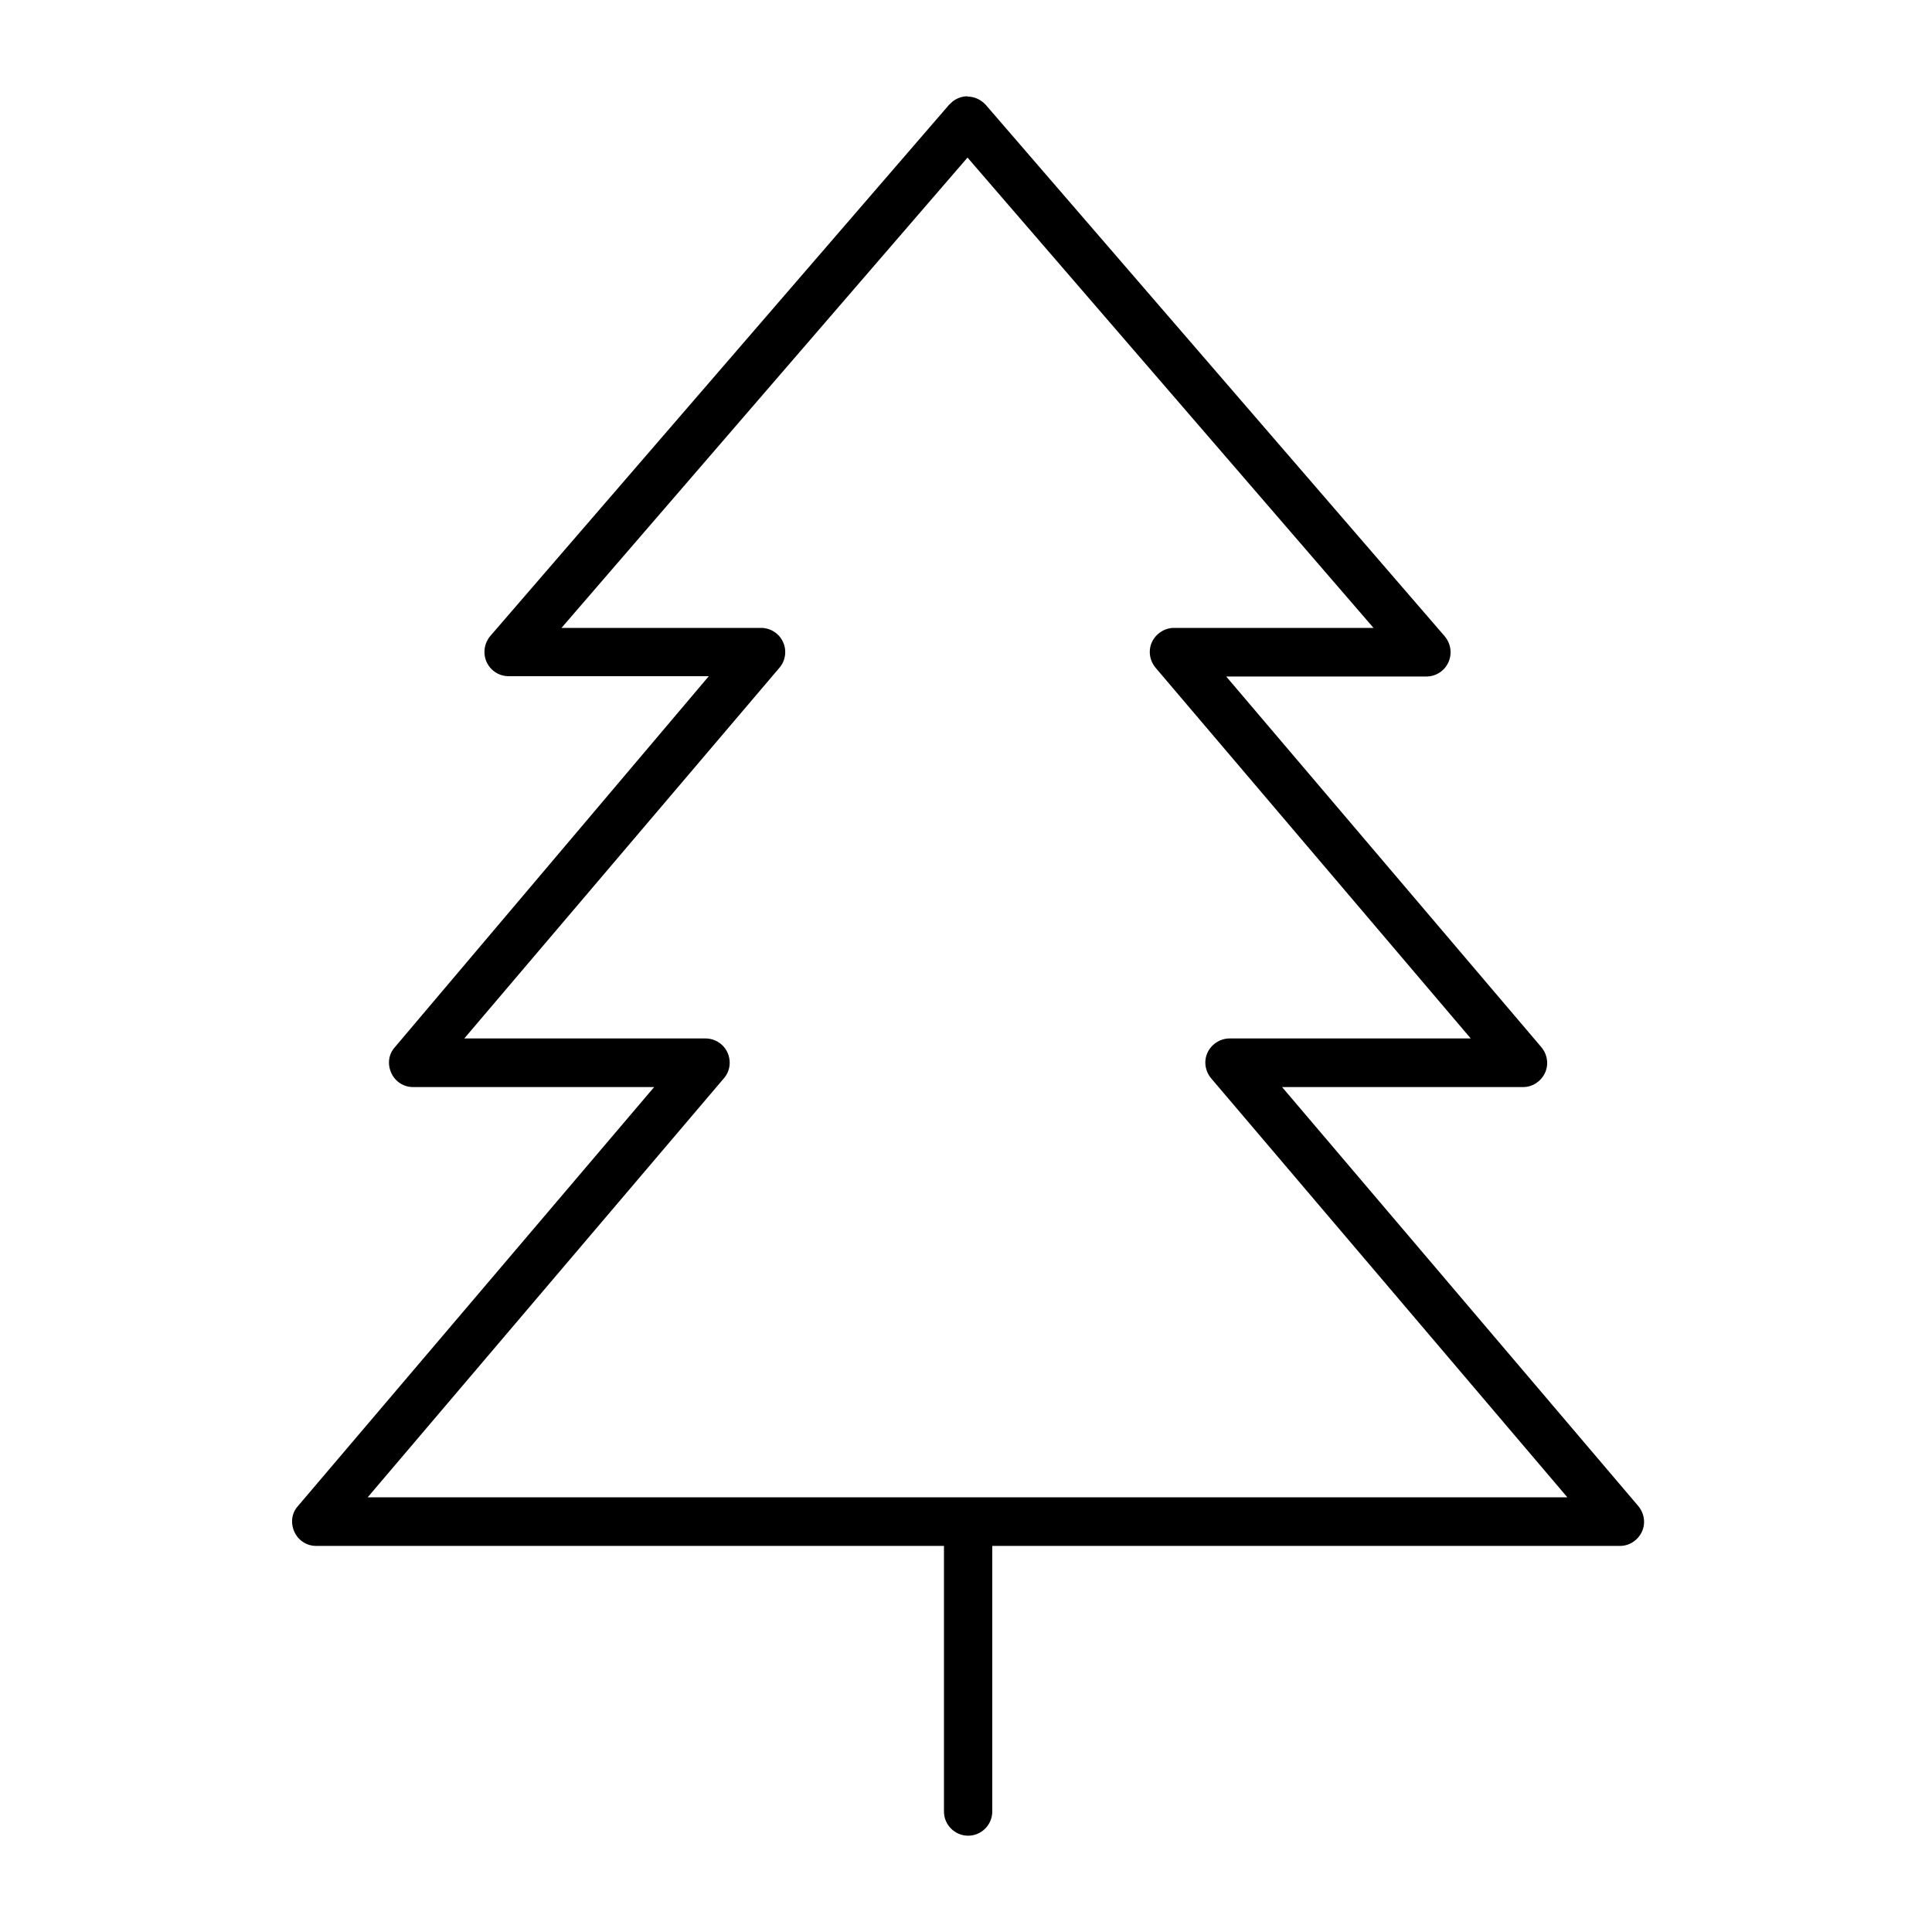 <svg xmlns="http://www.w3.org/2000/svg" viewBox="0 0 640 640"><!--! Font Awesome Pro 7.1.0 by @fontawesome - https://fontawesome.com License - https://fontawesome.com/license (Commercial License) Copyright 2025 Fonticons, Inc. --><path fill="currentColor" d="M320.5 32C322.8 32 325 33 326.6 34.8L478.6 210.8C480.6 213.2 481.1 216.5 479.8 219.4C478.5 222.3 475.6 224.1 472.5 224.1L406.2 224.1L510.6 346.9C512.6 349.3 513.1 352.6 511.8 355.4C510.5 358.2 507.7 360.1 504.6 360.1L424.7 360.1L542.7 498.9C544.7 501.3 545.2 504.6 543.9 507.4C542.6 510.2 539.8 512.1 536.7 512.1L328.7 512.1L328.7 600.1C328.7 604.5 325.1 608.1 320.7 608.1C316.3 608.1 312.7 604.5 312.7 600.1L312.7 512.1L104.7 512.1C101.6 512.1 98.8 510.3 97.5 507.4C96.2 504.5 96.6 501.2 98.7 498.9L216.7 360.1L136.8 360.1C133.7 360.1 130.9 358.3 129.6 355.4C128.3 352.5 128.7 349.2 130.8 346.9L234.8 224L168.5 224C165.4 224 162.5 222.2 161.2 219.3C159.9 216.4 160.4 213.1 162.4 210.7L314.4 34.7L315.7 33.5C317.1 32.5 318.7 31.9 320.5 31.9zM186 208L252.1 208C255.2 208 258.1 209.8 259.4 212.7C260.7 215.5 260.2 218.9 258.2 221.2L153.8 344L233.7 344C236.8 344 239.7 345.8 241 348.7C242.3 351.6 241.8 354.9 239.8 357.2L121.8 496L519.2 496L401.2 357.2C399.2 354.8 398.7 351.5 400 348.7C401.3 345.9 404.2 344 407.3 344L487.2 344L382.8 221.2C380.8 218.8 380.3 215.5 381.6 212.7C382.9 209.9 385.8 208 388.9 208L455 208L320.5 52.2L186 208z"/></svg>